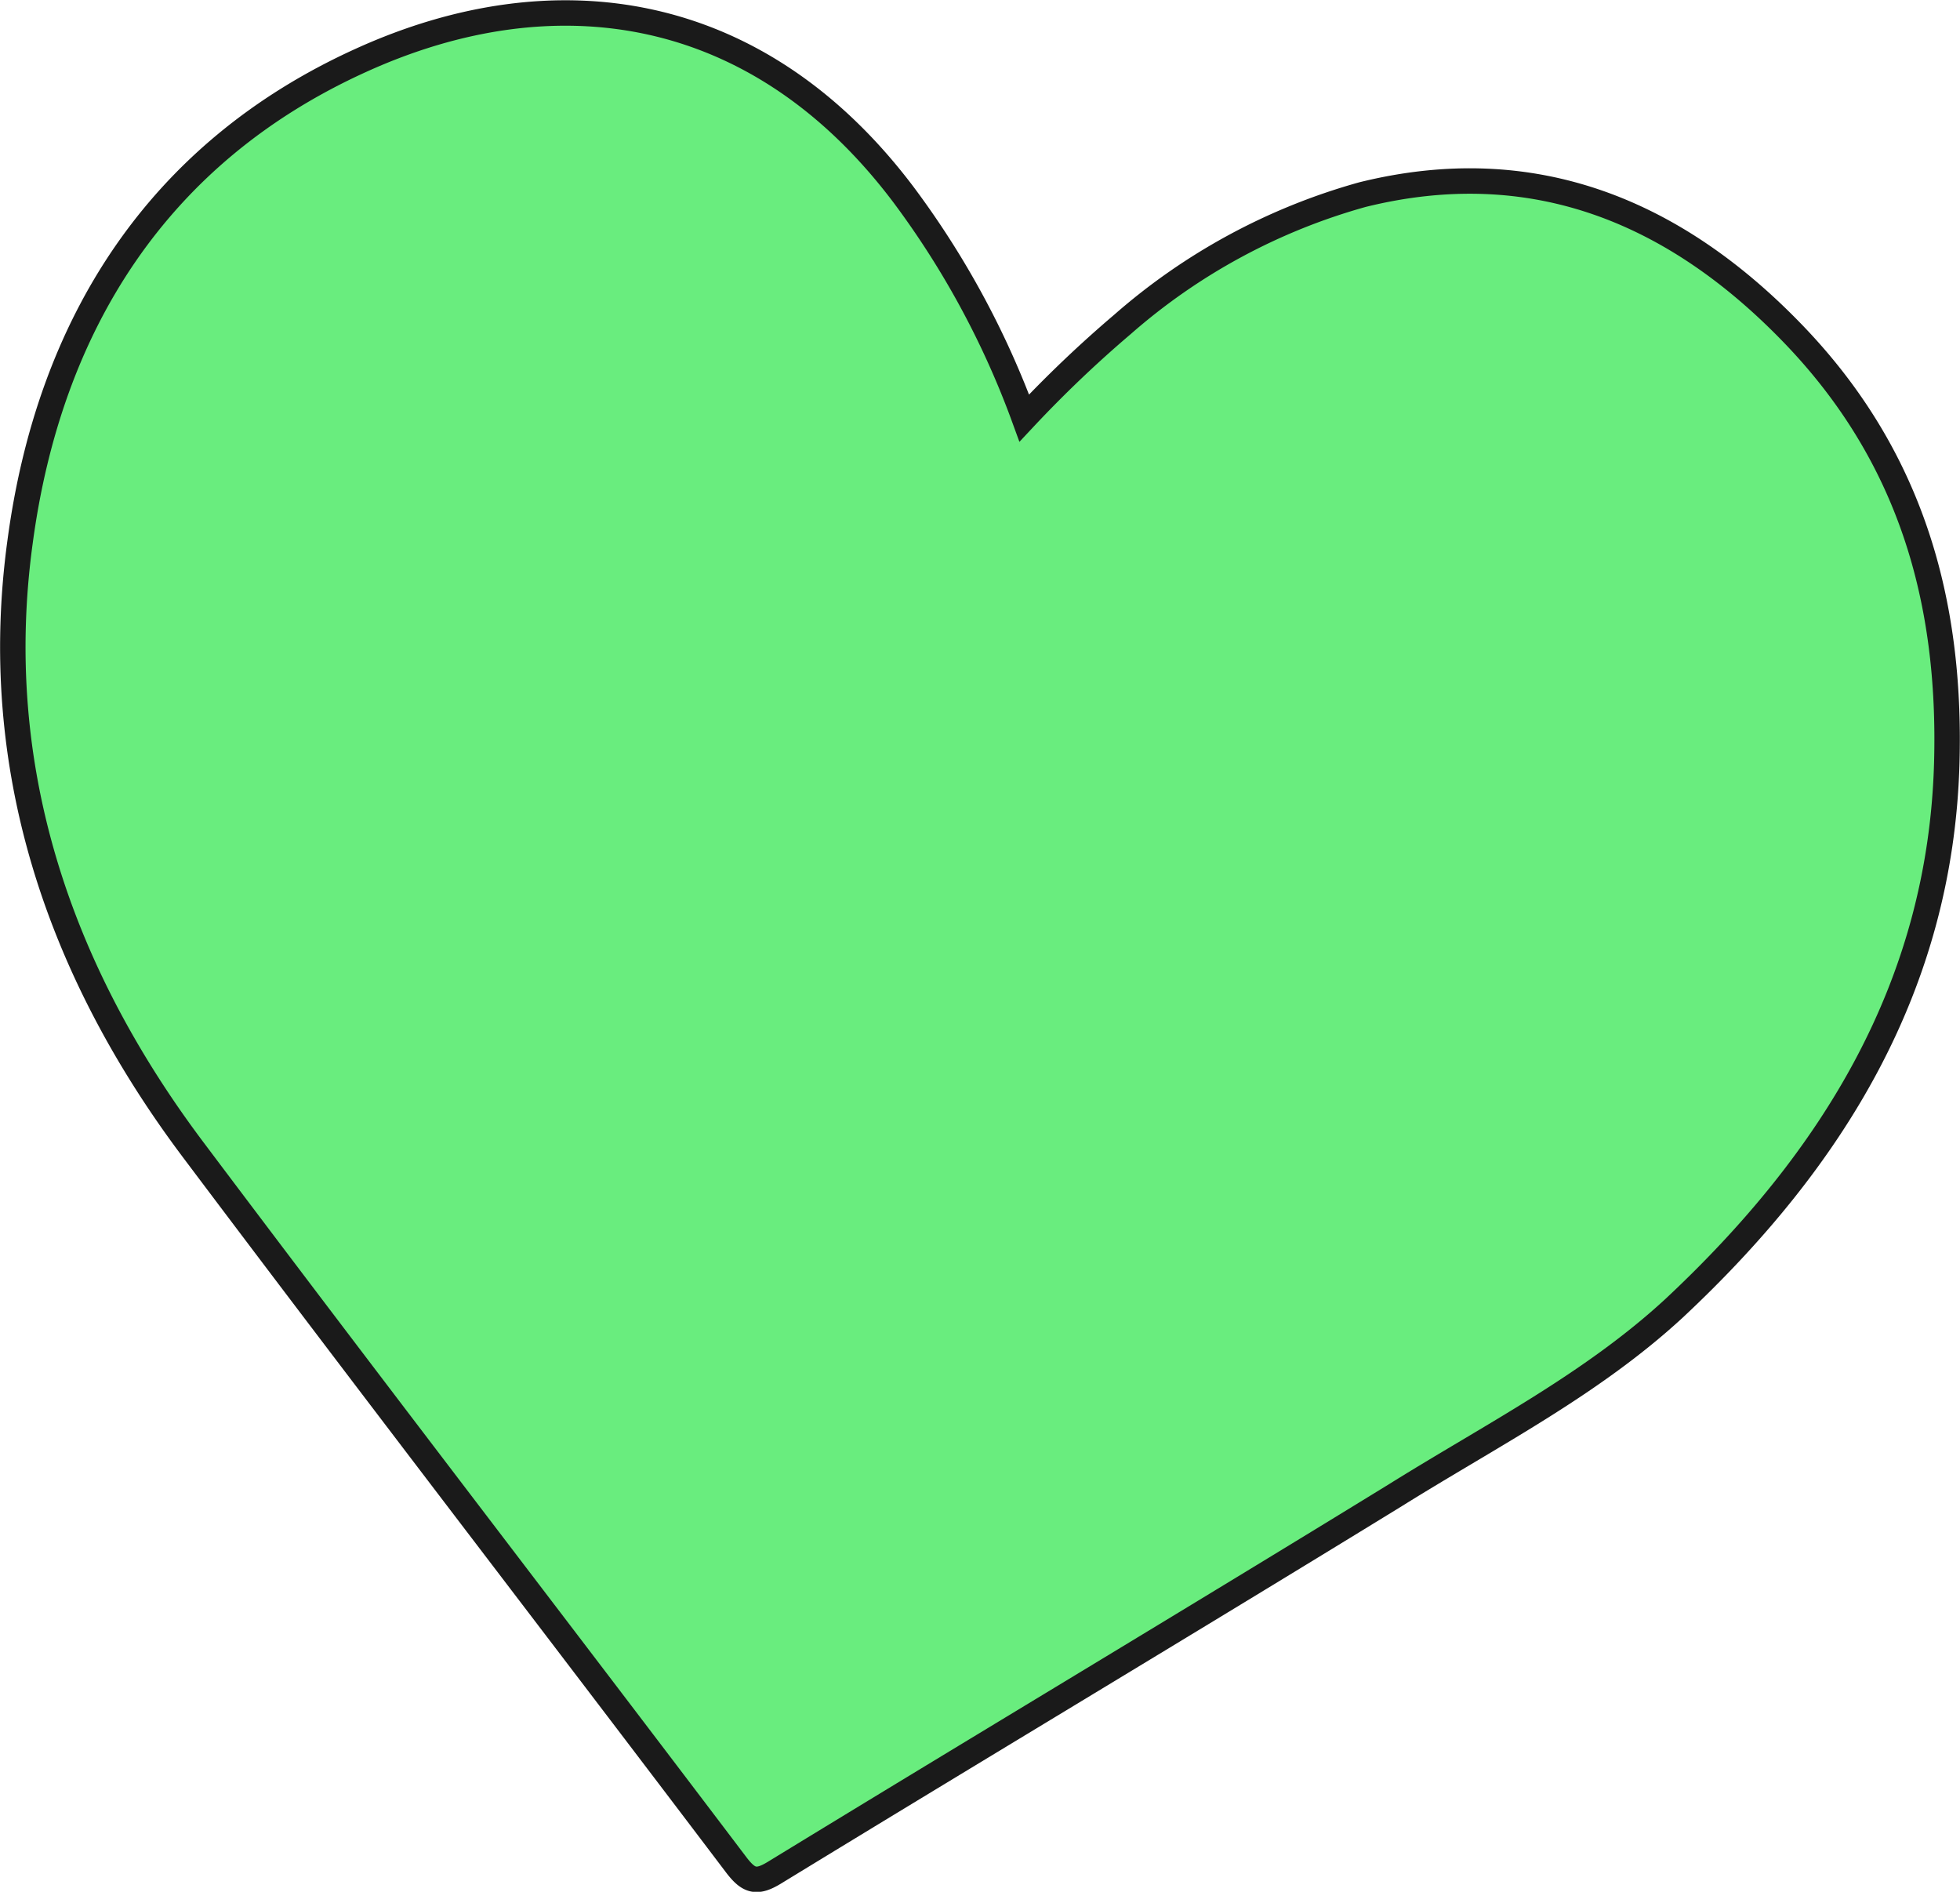 <?xml version="1.0" encoding="UTF-8"?> <svg xmlns="http://www.w3.org/2000/svg" id="Слой_1" data-name="Слой 1" viewBox="0 0 77.04 74.35"><defs><style>.cls-1{fill:#69ed7e;stroke:#1a1a1a;stroke-miterlimit:10;}</style></defs><title>Планета Уфа-07</title><path class="cls-1" d="M40.26,16.43a47,47,0,0,1,3.86-3.68,24.1,24.1,0,0,1,9.43-5.1c6.74-1.67,12.31.68,16.93,5.47S76.7,23.6,76.52,30c-.25,8.77-4.5,15.6-10.71,21.41-3.25,3-7.19,5-10.94,7.34-8.14,5-16.3,9.88-24.43,14.85-.69.42-1,.34-1.48-.28-7.11-9.39-14.3-18.73-21.38-28.15-5.3-7.06-8-15.06-6.79-23.88C1.93,12.78,6.18,6,14.19,2.37,21.8-1.09,29.78.07,35.49,7.62A34.28,34.28,0,0,1,40.26,16.43Z"></path></svg> 